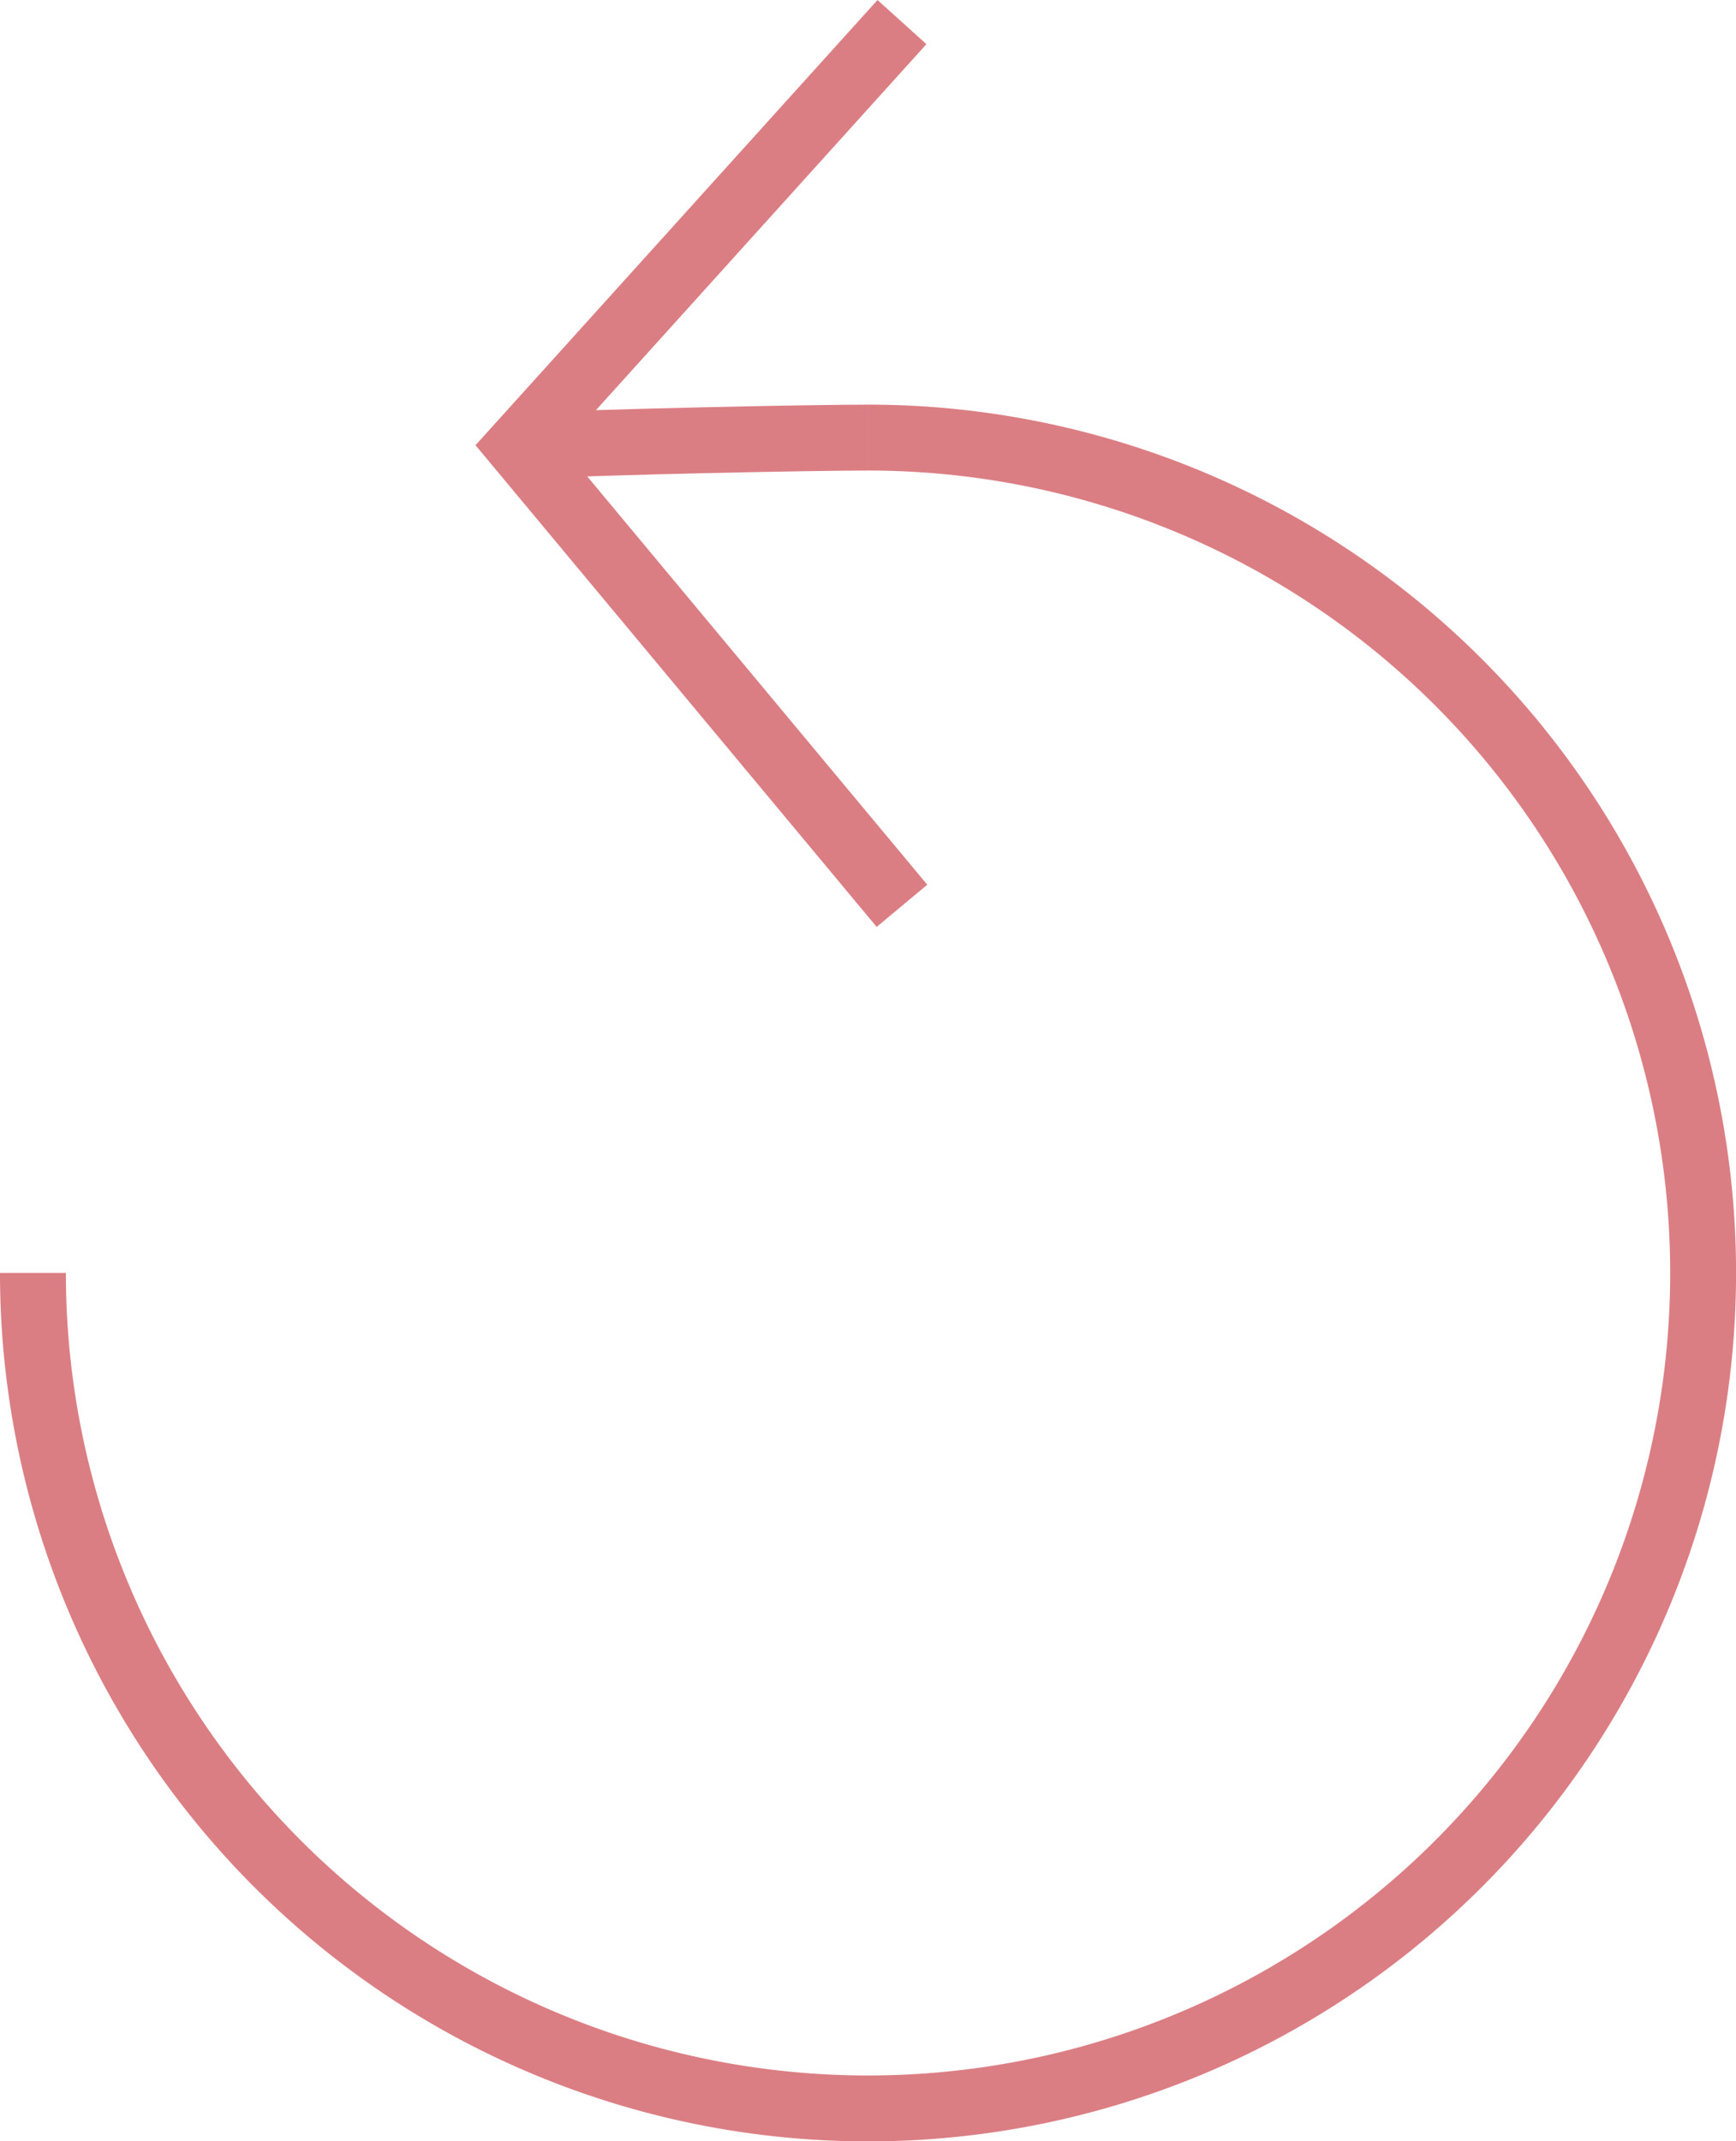 <svg xmlns="http://www.w3.org/2000/svg" width="26.349" height="32.488" viewBox="0 0 26.349 32.488">
    <defs>
        <clipPath id="pdwev35aqa">
            <path data-name="Rectángulo 3303" style="fill:none;stroke:#db7e83" d="M0 0h26.349v32.488H0z"/>
        </clipPath>
    </defs>
    <g data-name="Grupo 9715" style="clip-path:url(#pdwev35aqa)">
        <path data-name="Trazado 8098" d="M7.879 6.768c1.334-.066 4.42-.129 5.295-.129" style="stroke-miterlimit:10;fill:none;stroke:#db7e83"/>
        <path data-name="Trazado 8099" d="M13.174 6.639A12.675 12.675 0 1 1 .5 19.313" style="stroke-miterlimit:10;fill:none;stroke:#db7e83"/>
        <path data-name="Trazado 8100" d="M13.69.335 7.879 6.768l5.811 6.975" style="stroke-miterlimit:10;fill:none;stroke:#db7e83"/>
    </g>
</svg>
